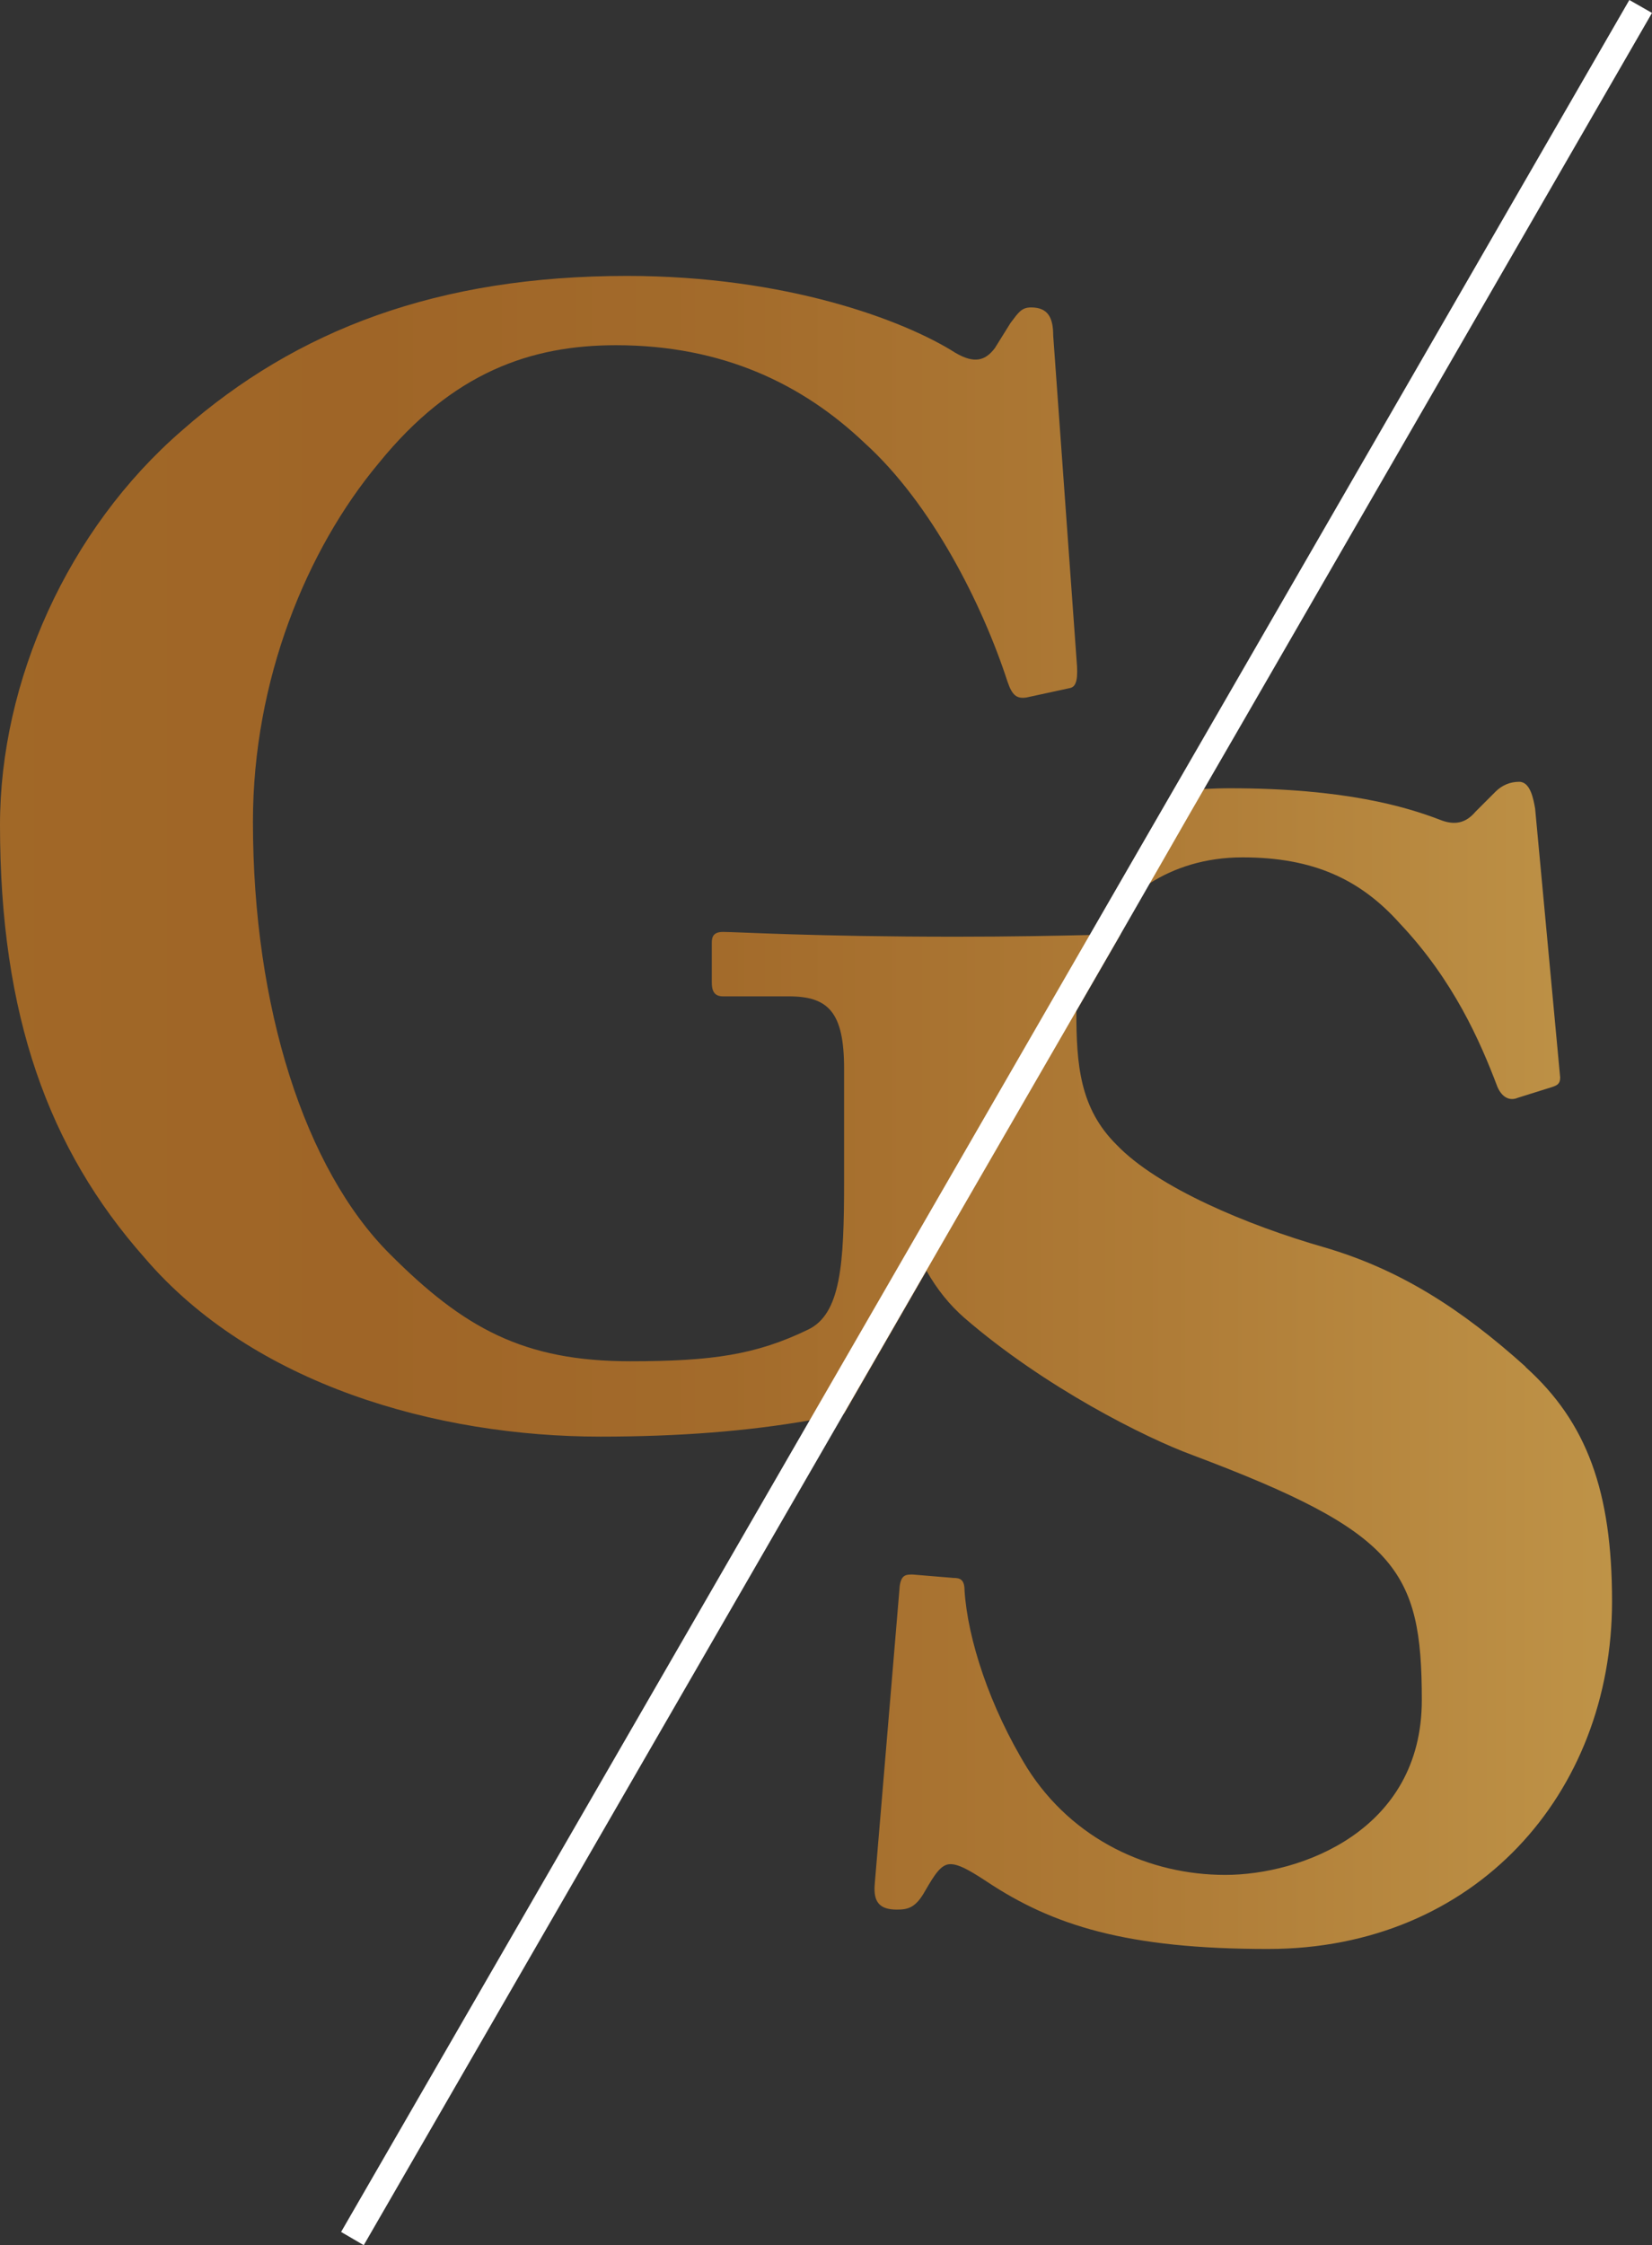 <?xml version="1.0" encoding="UTF-8"?>
<svg id="Layer_2" data-name="Layer 2" xmlns="http://www.w3.org/2000/svg" xmlns:xlink="http://www.w3.org/1999/xlink" viewBox="0 0 166.22 225.81">
  <rect x="0" y="0" width="166.22" height="225.81" fill="#333333" stroke="none"/>
  <defs>
    <style>
      .cls-1 {
        fill: #fff;
      }

      .cls-2 {
        fill: url(#_9-2);
      }

      .cls-3 {
        fill: url(#_9);
      }
    </style>
    <linearGradient id="_9" data-name="9" x1="-173.95" y1="86.13" x2="274.97" y2="86.13" gradientUnits="userSpaceOnUse">
      <stop offset="0" stop-color="#af7b2b"/>
      <stop offset=".23" stop-color="#a56d28"/>
      <stop offset=".47" stop-color="#9f6527"/>
      <stop offset=".55" stop-color="#a36b2b"/>
      <stop offset=".65" stop-color="#af7c37"/>
      <stop offset=".77" stop-color="#c2984b"/>
      <stop offset=".9" stop-color="#debf66"/>
      <stop offset="1" stop-color="#f8e581"/>
    </linearGradient>
    <linearGradient id="_9-2" data-name="9" y1="137.31" x2="274.97" y2="137.31" xlink:href="#_9"/>
  </defs>
  <g id="Layer_1-2" data-name="Layer 1">
    <path class="cls-3" d="m109.66,94.04c-3.27.07-7.67.17-13.51.17-14.22,0-22-.48-23.4-.48-.96,0-1.13.48-1.13,1.09v3.96c0,.78.17,1.43,1.13,1.43h6.62c3.96,0,5.56,1.57,5.56,7.27v11.39c0,8.22-.31,13.3-3.65,14.87-5.22,2.52-9.65,3.17-17.87,3.17-10.74,0-16.75-3.34-24.18-10.78-8.56-8.53-13.78-24.83-13.78-43.49,0-14.22,5.39-27.36,12.65-36.05,7.44-9.18,15.35-11.87,23.88-11.87,10.78,0,18.83,3.96,25,9.82,6.79,6.14,11.87,16.27,14.39,24.01.48,1.43.96,1.74,1.91,1.6l4.43-.96c.61-.17.78-.95.61-2.83l-2.35-32.61c0-1.74-.48-2.83-2.22-2.83-.96,0-1.26.48-2.08,1.57l-1.57,2.52c-.95,1.26-2.05,1.6-3.96.48-5.22-3.31-17.09-7.74-33.05-7.74-19,0-33.22,5.39-44.75,15.52C6.79,53.25,0,68.56,0,82.96c0,19.17,4.88,32.61,14.53,43.52,10.92,12.79,29.44,18.01,45.88,18.01,7.95,0,14.84-.55,21.08-1.64,1.19-.2,2.32-.44,3.45-.68l27.83-48.23c-.89.03-1.91.07-3.1.1Z"/>
    <path class="cls-2" d="m153.5,137.46c-6.48-5.83-12.66-9.79-20.26-12.01-7.74-2.22-16.75-6-20.88-10.3-3.72-3.68-4.06-8.08-4.06-13.44-.03-.34-.03-.72-.03-1.09,0-2.8,2.29-8.46,7.44-11.8,2.42-1.53,5.53-2.59,9.31-2.59,7.13,0,11.87,2.22,15.83,6.65,5.39,5.7,8.08,11.84,9.82,16.44.48,1.09,1.26,1.43,2.05,1.09l3.48-1.09c.48-.17.78-.31.78-.95l-2.52-27.05c-.17-.96-.48-2.69-1.6-2.69-.92,0-1.71.34-2.35.96l-2.05,2.05c-.96,1.13-2.08,1.43-3.65.78-3.31-1.26-9.48-3.14-21.05-3.14-.89,0-1.74.03-2.56.07-1.09.03-2.15.14-3.17.24l-8.36,14.46-17.87,30.97c.41.99.85,1.91,1.43,2.8,1.02,1.81,2.29,3.41,3.82,4.74,8.05,6.96,18.18,12.04,22.92,13.78,20.57,7.74,23.09,11.53,23.09,24.66s-12.18,17.57-19.78,17.57-15.32-3.48-19.92-10.74c-3.79-6.17-6-13-6.31-17.87,0-1.13-.48-1.26-1.13-1.26l-4.09-.34c-.65,0-1.13,0-1.3,1.13l-2.52,30.05c-.14,1.74.48,2.52,2.22,2.52,1.13,0,1.91-.17,2.87-1.91.92-1.57,1.57-2.66,2.52-2.66.78,0,1.74.48,3.65,1.74,6.62,4.4,14.05,6.79,28.31,6.79,20.88,0,34.62-15.66,34.62-34.96,0-11.05-2.52-18.01-8.7-23.57Z"/>
    <polygon class="cls-1" points="166.22 1.3 125.22 72.31 119.73 81.8 116.8 86.91 112.33 94.69 97.25 120.78 88.96 135.15 36.6 225.81 34.32 224.48 85.52 135.83 95.82 117.99 113.69 87.02 122.05 72.55 163.94 0 166.22 1.3"/>
  </g>
</svg>